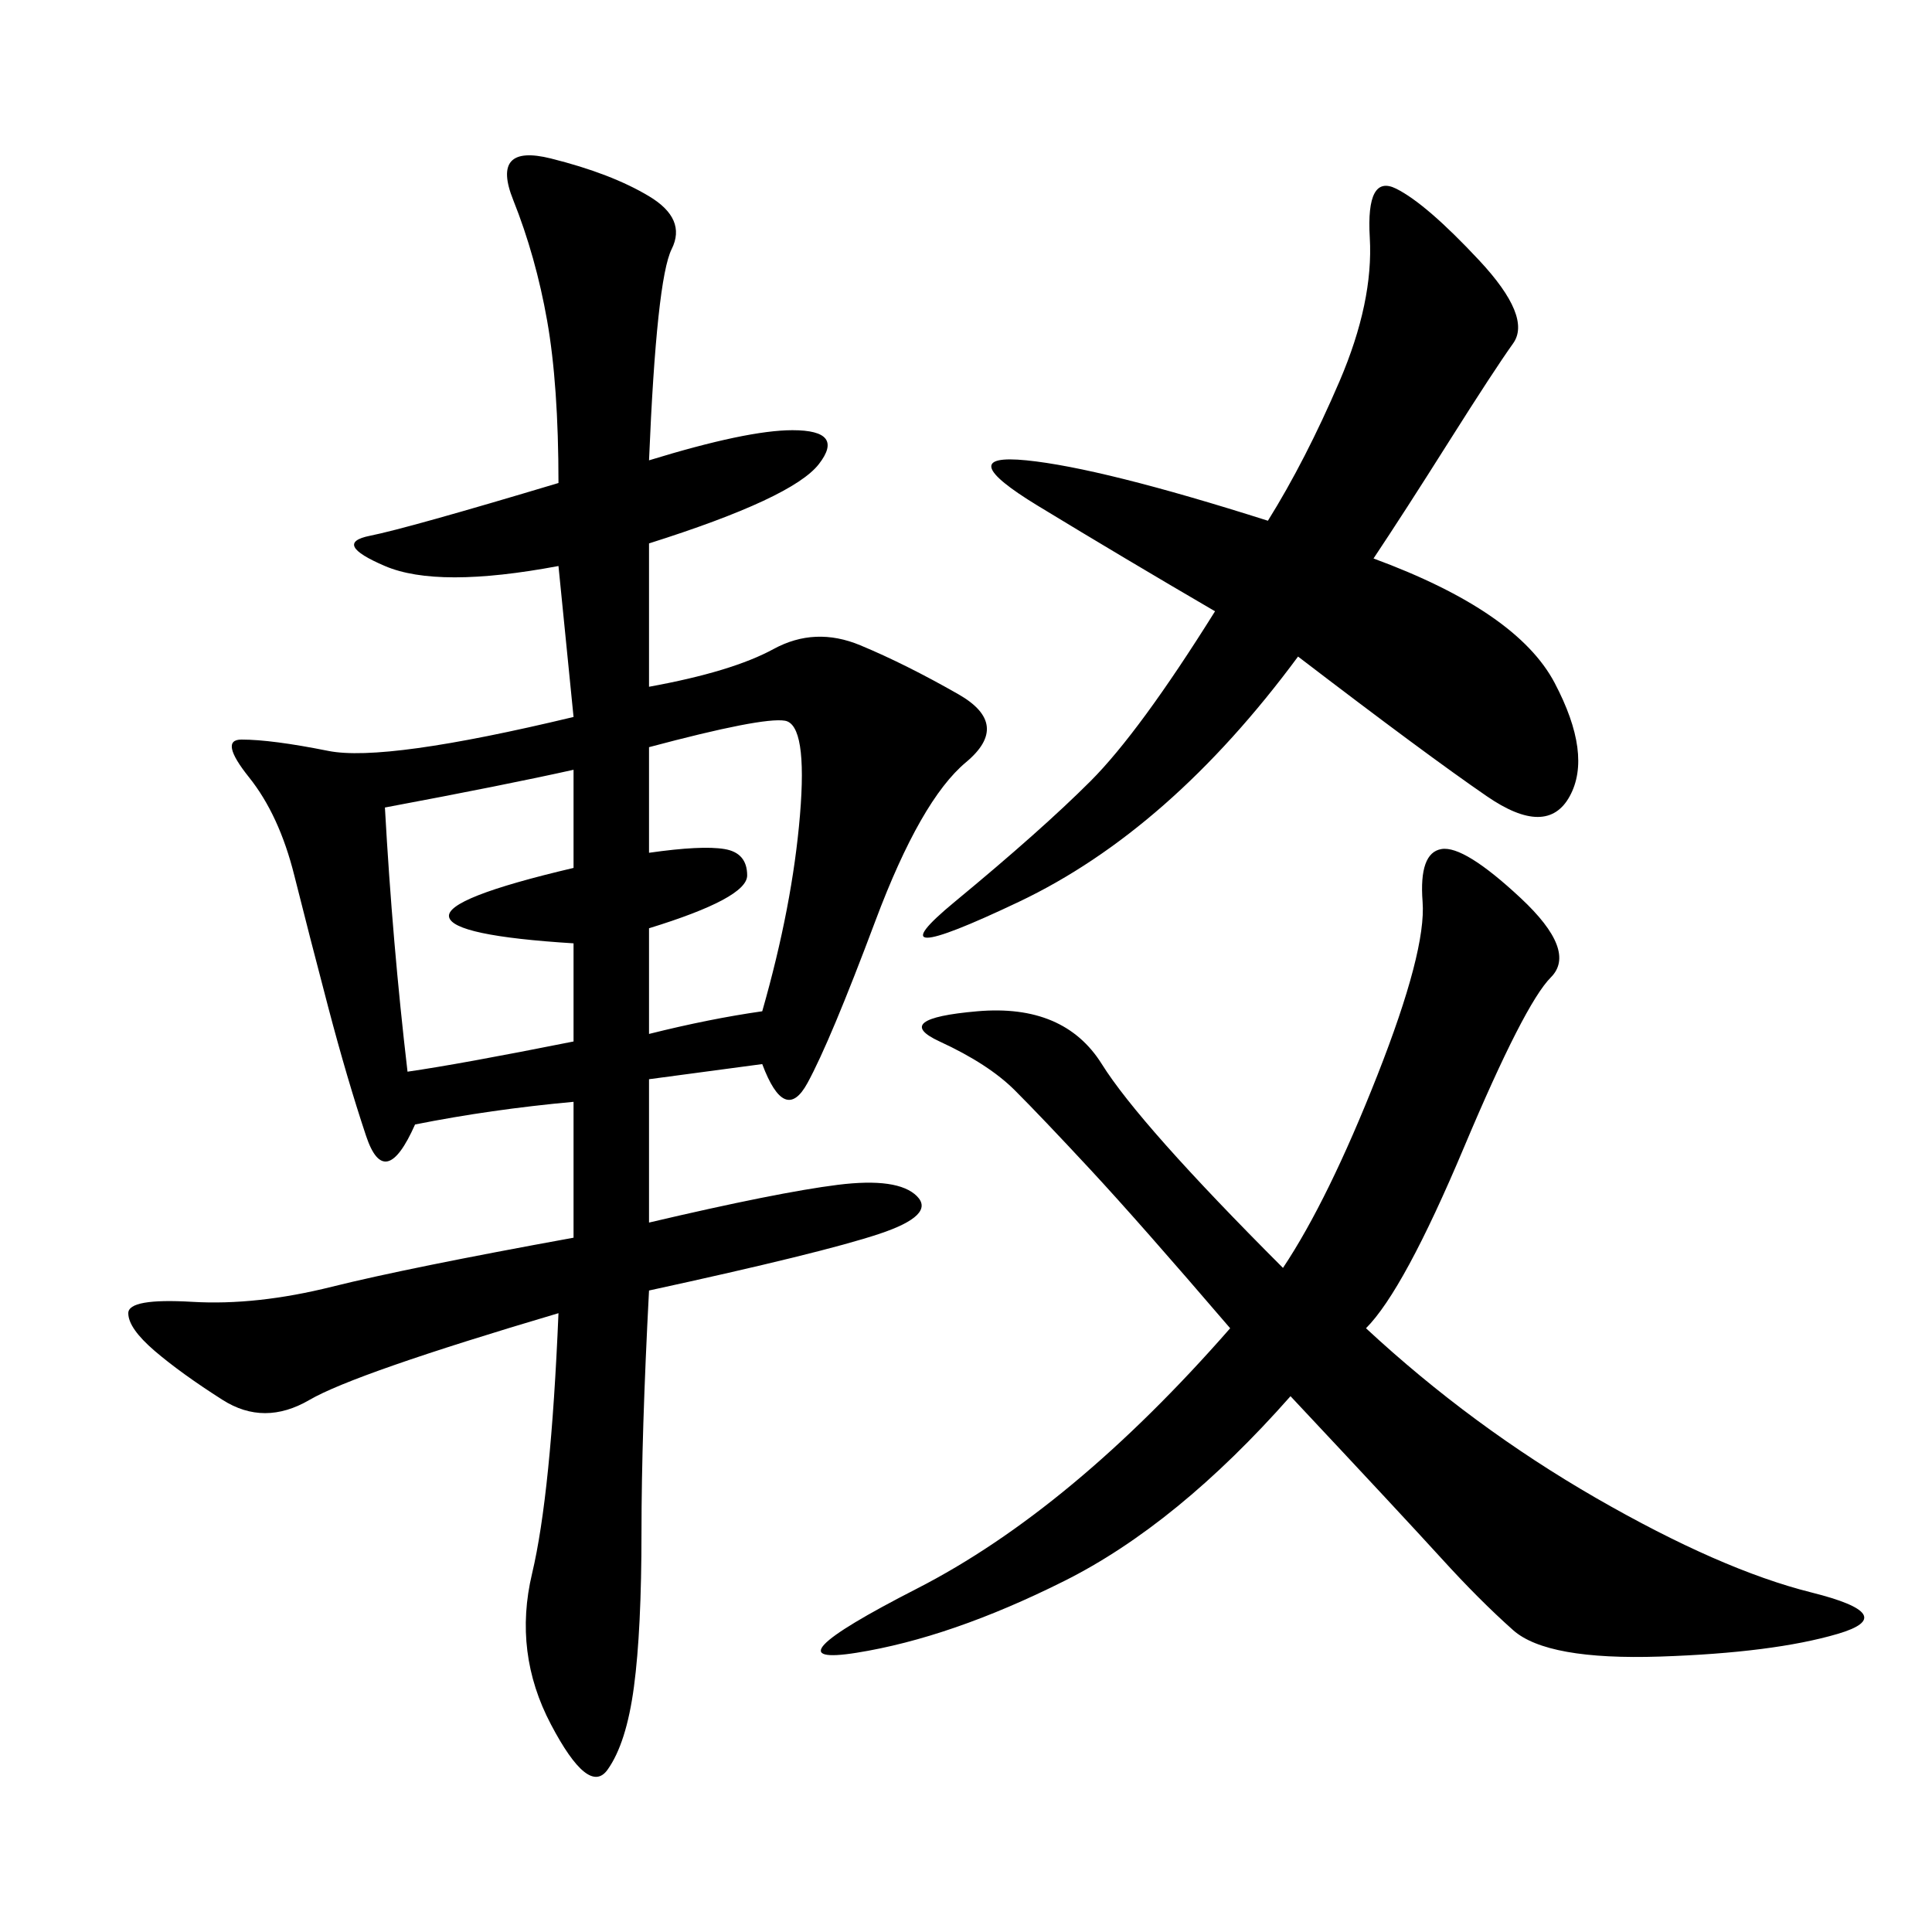 <svg xmlns="http://www.w3.org/2000/svg" xmlns:xlink="http://www.w3.org/1999/xlink" width="300" height="300"><path d="M118.36 165.23L100.78 167.58L100.78 189.84Q120.70 185.16 130.08 183.98Q139.45 182.81 142.38 185.74Q145.31 188.67 136.52 191.60Q127.73 194.53 100.78 200.39L100.78 200.39Q99.61 222.66 99.61 237.89L99.61 237.89Q99.61 253.13 98.44 261.91Q97.27 270.70 94.34 274.80Q91.41 278.91 85.55 267.77Q79.69 256.64 82.62 244.34Q85.55 232.03 86.72 203.91L86.72 203.91Q55.08 213.28 48.05 217.38Q41.02 221.48 34.57 217.38Q28.13 213.28 24.02 209.77Q19.92 206.25 19.92 203.91L19.92 203.91Q19.92 201.56 29.88 202.15Q39.84 202.73 51.56 199.80Q63.28 196.88 89.06 192.19L89.06 192.19L89.06 171.09Q76.17 172.27 64.45 174.61L64.45 174.61Q59.77 185.16 56.84 176.37Q53.91 167.58 50.98 156.45Q48.05 145.31 45.70 135.94Q43.36 126.56 38.67 120.70Q33.98 114.84 37.50 114.84L37.50 114.84Q42.19 114.84 50.98 116.60Q59.77 118.36 89.06 111.33L89.06 111.33L86.72 87.89Q67.97 91.41 59.77 87.89Q51.56 84.38 57.42 83.20Q63.28 82.03 86.72 75L86.72 75Q86.72 59.77 84.96 49.80Q83.20 39.84 79.69 31.05Q76.17 22.27 85.55 24.61Q94.92 26.95 100.78 30.47Q106.64 33.98 104.30 38.67Q101.95 43.36 100.78 71.48L100.78 71.48Q116.02 66.80 123.05 66.80L123.05 66.80Q131.25 66.80 127.15 72.07Q123.05 77.34 100.78 84.38L100.78 84.38L100.78 106.64Q113.67 104.30 120.12 100.78Q126.56 97.27 133.59 100.20Q140.63 103.13 148.83 107.81Q157.03 112.50 150 118.36Q142.97 124.22 135.94 142.97Q128.91 161.72 125.39 168.16Q121.88 174.61 118.36 165.23L118.36 165.23ZM199.22 196.88Q206.25 186.33 213.87 166.99Q221.48 147.66 220.90 140.04Q220.31 132.42 223.83 131.84Q227.34 131.25 236.13 139.45Q244.92 147.66 240.82 151.76Q236.72 155.86 227.34 178.13Q217.97 200.39 212.11 206.25L212.11 206.25Q228.52 221.48 247.85 232.62Q267.19 243.75 281.25 247.27Q295.31 250.78 285.35 253.71Q275.39 256.64 257.81 257.23Q240.23 257.81 234.96 253.13Q229.69 248.44 223.83 241.99Q217.97 235.55 200.39 216.80L200.39 216.80Q182.81 236.72 165.23 245.51Q147.66 254.30 133.01 256.64Q118.36 258.98 142.38 246.68Q166.41 234.38 191.02 206.25L191.02 206.25Q176.95 189.84 169.34 181.64Q161.72 173.44 157.62 169.34Q153.52 165.23 145.90 161.72Q138.28 158.20 151.76 157.03Q165.23 155.86 171.09 165.23Q176.95 174.61 199.22 196.88L199.22 196.88ZM213.28 86.72Q235.55 94.92 241.41 106.05Q247.27 117.19 243.75 123.63Q240.23 130.08 230.86 123.63Q221.48 117.19 201.56 101.95L201.56 101.95Q181.64 128.91 158.20 140.04Q134.77 151.17 148.24 140.04Q161.72 128.91 169.34 121.29Q176.95 113.67 188.67 94.92L188.67 94.92Q174.61 86.72 161.13 78.52Q147.66 70.31 159.38 71.48Q171.09 72.66 196.88 80.86L196.88 80.86Q202.73 71.48 208.01 59.18Q213.28 46.88 212.70 36.91Q212.11 26.95 216.80 29.30Q221.48 31.64 229.69 40.43Q237.89 49.22 234.96 53.32Q232.03 57.42 225 68.55Q217.97 79.69 213.28 86.72L213.28 86.72ZM59.77 125.39Q60.94 146.48 63.28 166.41L63.28 166.41Q71.48 165.23 89.06 161.72L89.06 161.72L89.06 146.48Q70.31 145.31 69.73 142.38Q69.14 139.45 89.06 134.77L89.06 134.77L89.06 119.53Q78.52 121.88 59.77 125.39L59.77 125.39ZM100.78 116.02L100.78 132.42Q108.98 131.25 112.50 131.84Q116.02 132.42 116.02 135.94L116.02 135.94Q116.02 139.45 100.78 144.14L100.78 144.14L100.78 160.55Q110.16 158.20 118.36 157.03L118.36 157.03Q123.05 140.63 124.22 126.56Q125.39 112.50 121.88 111.91Q118.36 111.33 100.78 116.02L100.78 116.02Z"/></svg>